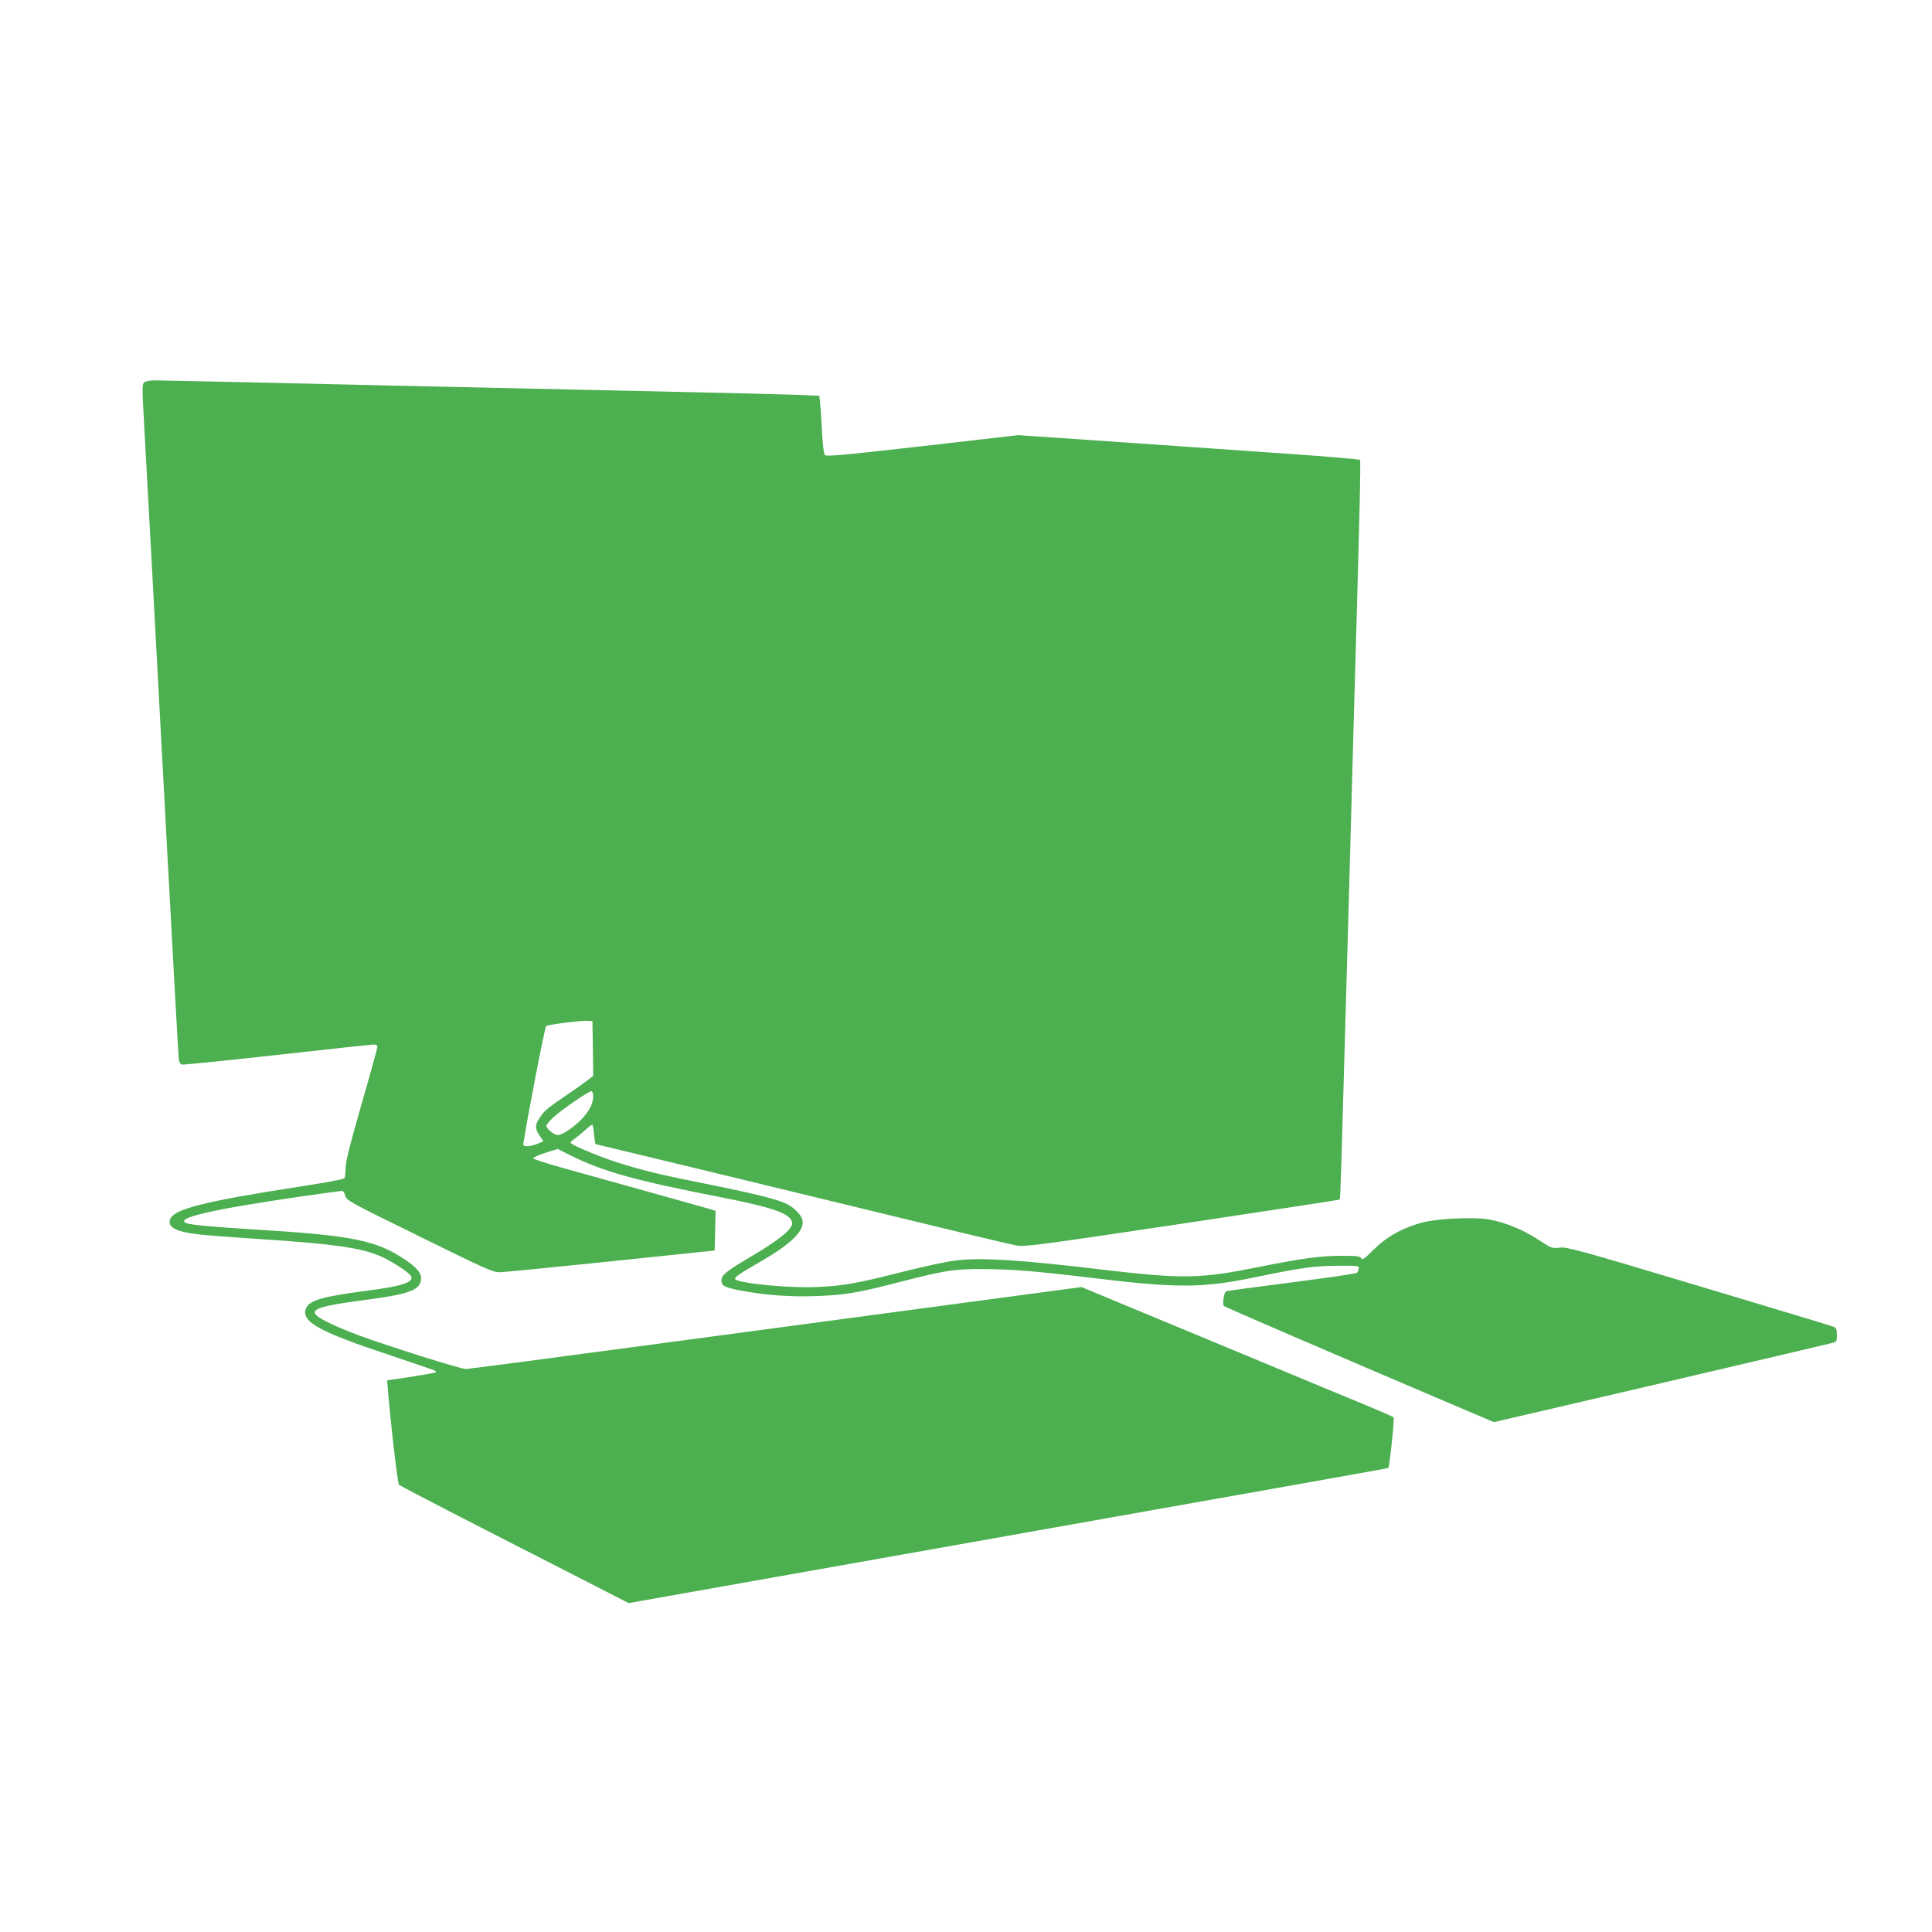 <?xml version="1.0" standalone="no"?>
<!DOCTYPE svg PUBLIC "-//W3C//DTD SVG 20010904//EN"
 "http://www.w3.org/TR/2001/REC-SVG-20010904/DTD/svg10.dtd">
<svg version="1.0" xmlns="http://www.w3.org/2000/svg"
 width="1280pt" height="1280pt" viewBox="0 0 1280 1280"
 preserveAspectRatio="xMidYMid meet">
<g transform="translate(0,1280) scale(0.1,-0.1)"
fill="#4caf50" stroke="none">
<path d="M957 10268 c-16 -12 -16 -30 -2 -283 19 -334 63 -1144 155 -2865 39
-729 73 -1335 75 -1346 3 -12 11 -24 19 -27 8 -3 292 26 633 64 340 38 628 69
641 69 14 0 22 -6 22 -16 0 -9 -47 -180 -105 -380 -78 -272 -105 -379 -105
-422 0 -31 -4 -62 -8 -68 -4 -7 -144 -33 -312 -58 -602 -93 -812 -145 -841
-210 -25 -55 35 -88 196 -105 50 -6 200 -17 335 -26 596 -38 770 -65 910 -142
85 -47 147 -92 155 -111 14 -38 -65 -64 -285 -92 -308 -40 -394 -65 -414 -122
-30 -86 90 -152 568 -310 149 -50 278 -94 286 -98 13 -8 13 -9 0 -14 -8 -3
-82 -16 -165 -29 l-150 -22 2 -30 c18 -228 67 -653 76 -662 7 -6 269 -143 582
-303 314 -160 653 -334 755 -386 l185 -95 1775 315 c3037 539 3255 578 3258
580 8 9 42 329 35 336 -4 4 -87 40 -183 80 -96 40 -560 232 -1030 428 l-855
355 -835 -112 c-459 -61 -1370 -183 -2025 -271 -655 -88 -1203 -160 -1219
-160 -34 0 -513 151 -706 222 -145 54 -257 107 -284 134 -41 40 31 63 304 99
319 41 390 68 390 149 0 32 -32 70 -98 115 -199 135 -352 166 -1017 206 -258
16 -412 30 -439 41 -85 33 160 90 772 179 133 19 249 35 258 35 8 0 17 -13 21
-31 6 -31 24 -41 491 -270 427 -211 490 -239 531 -238 25 0 357 33 736 72
l690 72 3 132 3 131 -53 16 c-95 27 -799 224 -977 273 -96 27 -176 53 -178 59
-2 5 34 21 79 36 l83 26 75 -38 c224 -112 431 -170 1016 -284 341 -67 455
-108 462 -167 5 -40 -79 -109 -264 -219 -174 -103 -204 -127 -204 -163 0 -36
18 -46 126 -67 165 -31 326 -43 499 -37 191 7 273 20 550 92 310 79 364 88
554 87 200 -1 349 -13 721 -58 570 -69 732 -68 1071 1 325 67 396 77 554 79
145 1 150 0 147 -19 -2 -11 -7 -24 -12 -28 -4 -5 -198 -33 -431 -63 -233 -30
-429 -56 -435 -59 -14 -4 -27 -86 -16 -97 8 -8 658 -288 1479 -638 l311 -132
1099 256 c604 142 1115 261 1136 267 36 9 37 11 37 55 0 37 -4 46 -22 54 -13
5 -414 127 -893 270 -801 240 -874 260 -922 254 -50 -6 -53 -5 -143 54 -99 65
-219 114 -326 133 -100 17 -339 6 -439 -20 -132 -35 -237 -94 -323 -179 -63
-63 -76 -72 -84 -58 -8 13 -28 16 -126 16 -147 0 -267 -17 -552 -74 -391 -79
-501 -81 -1050 -16 -530 63 -782 79 -950 60 -59 -6 -216 -40 -359 -76 -304
-77 -393 -93 -571 -101 -179 -8 -510 24 -538 51 -11 11 20 33 172 121 206 119
292 207 271 277 -10 32 -53 76 -97 99 -63 32 -197 66 -508 129 -346 69 -456
96 -630 152 -129 42 -300 115 -300 128 0 4 12 16 27 25 14 10 46 36 70 58 24
22 46 38 48 35 3 -2 8 -32 11 -66 4 -34 8 -62 9 -62 4 0 1234 -297 1985 -480
410 -100 772 -186 805 -192 55 -9 143 2 1098 145 571 86 1041 157 1043 160 5
4 10 190 49 1582 14 495 30 1067 35 1270 49 1719 57 2041 50 2048 -4 5 -293
29 -641 52 -349 24 -737 51 -864 60 -126 9 -349 24 -494 34 l-265 18 -635 -73
c-540 -61 -638 -70 -647 -58 -6 8 -14 76 -18 152 -4 75 -9 160 -12 189 l-6 51
-142 6 c-77 3 -562 15 -1076 26 -514 11 -1131 25 -1370 30 -990 23 -1768 40
-1816 40 -27 0 -58 -6 -67 -12z m2971 -4414 l2 -182 -37 -29 c-21 -16 -85 -62
-143 -101 -129 -88 -142 -99 -174 -147 -32 -47 -33 -72 -1 -119 l25 -37 -37
-16 c-51 -21 -99 -23 -96 -3 20 141 142 773 151 782 9 9 226 37 272 35 l35 -2
3 -181z m2 -319 c0 -46 -28 -100 -80 -153 -50 -52 -126 -102 -155 -102 -24 0
-75 42 -75 61 0 7 19 31 43 53 49 48 235 176 254 176 8 0 13 -13 13 -35z"/>
</g>
</svg>
